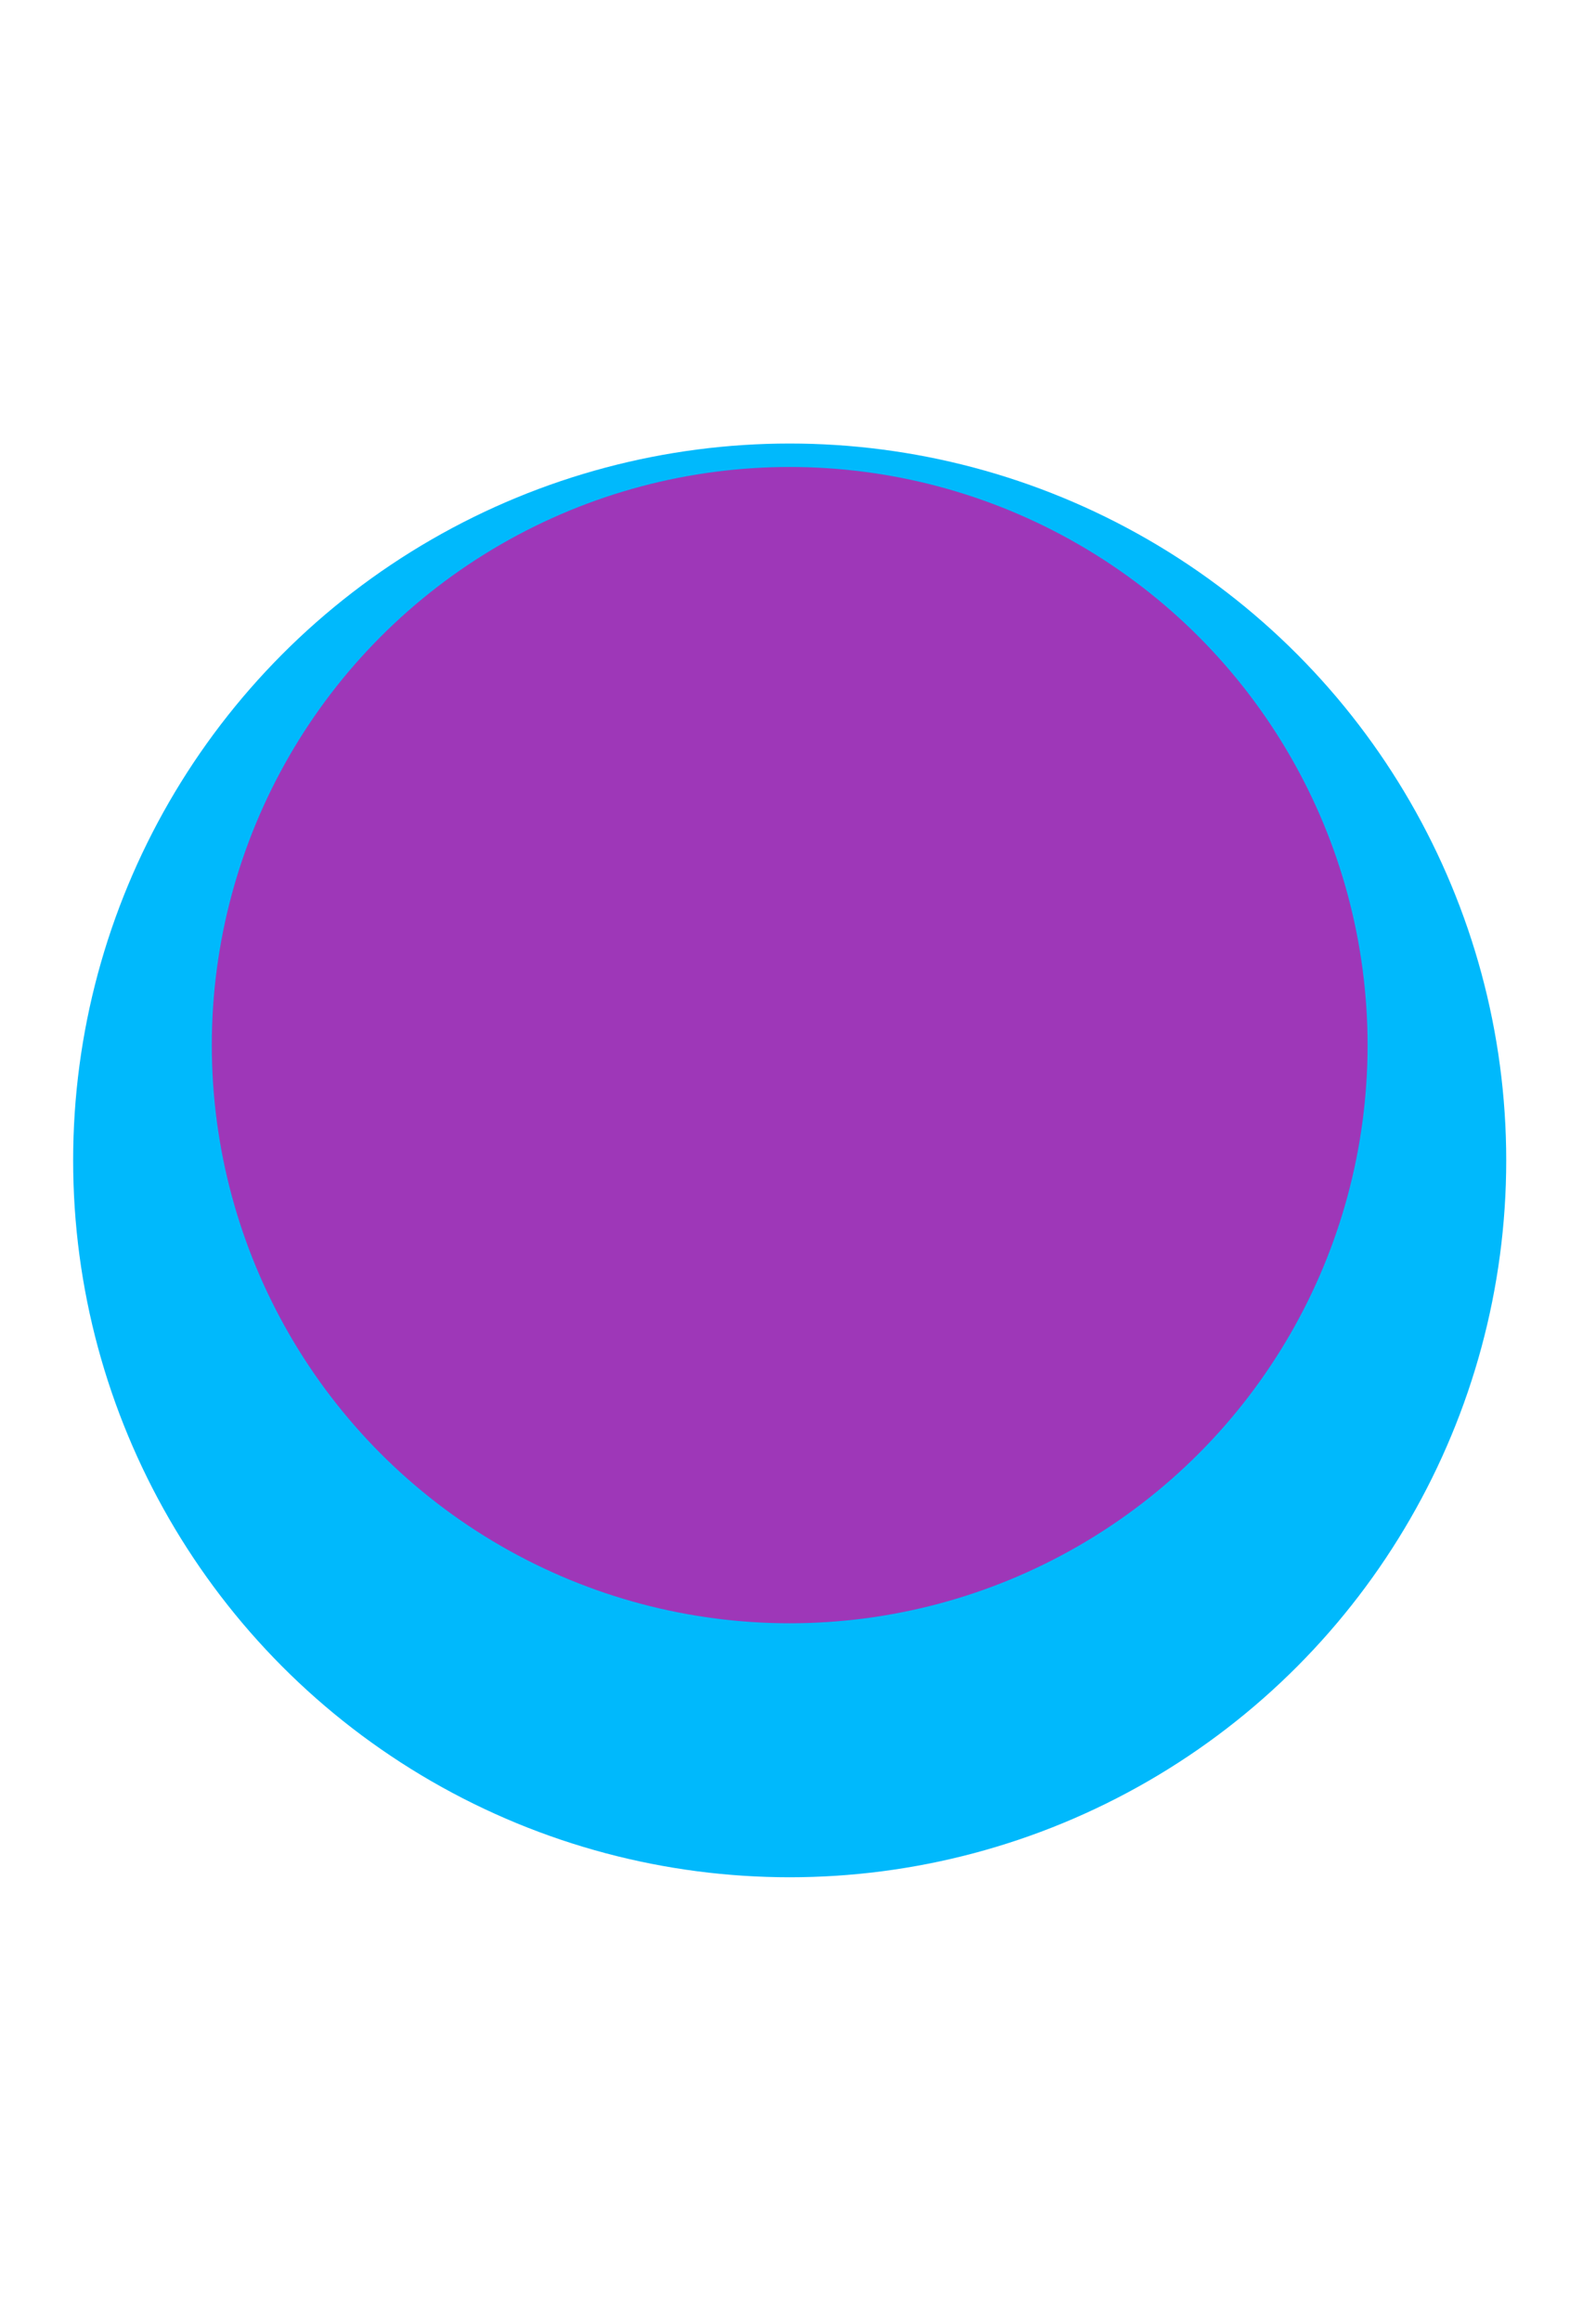 <?xml version="1.0" encoding="UTF-8"?> <svg xmlns="http://www.w3.org/2000/svg" width="1440" height="2093" viewBox="0 0 1440 2093" fill="none"><g filter="url(#filter0_f_3271_1068)"><circle cx="712.5" cy="1046.5" r="646.5" fill="#00B9FC"></circle></g><g filter="url(#filter1_f_3271_1068)"><circle cx="712.504" cy="942.55" r="521.399" fill="#9E37B8"></circle></g><defs><filter id="filter0_f_3271_1068" x="-334" y="0" width="2093" height="2093" filterUnits="userSpaceOnUse" color-interpolation-filters="sRGB"><feFlood flood-opacity="0" result="BackgroundImageFix"></feFlood><feBlend mode="normal" in="SourceGraphic" in2="BackgroundImageFix" result="shape"></feBlend><feGaussianBlur stdDeviation="200" result="effect1_foregroundBlur_3271_1068"></feGaussianBlur></filter><filter id="filter1_f_3271_1068" x="1.105" y="231.151" width="1422.8" height="1422.8" filterUnits="userSpaceOnUse" color-interpolation-filters="sRGB"><feFlood flood-opacity="0" result="BackgroundImageFix"></feFlood><feBlend mode="normal" in="SourceGraphic" in2="BackgroundImageFix" result="shape"></feBlend><feGaussianBlur stdDeviation="95" result="effect1_foregroundBlur_3271_1068"></feGaussianBlur></filter></defs></svg> 